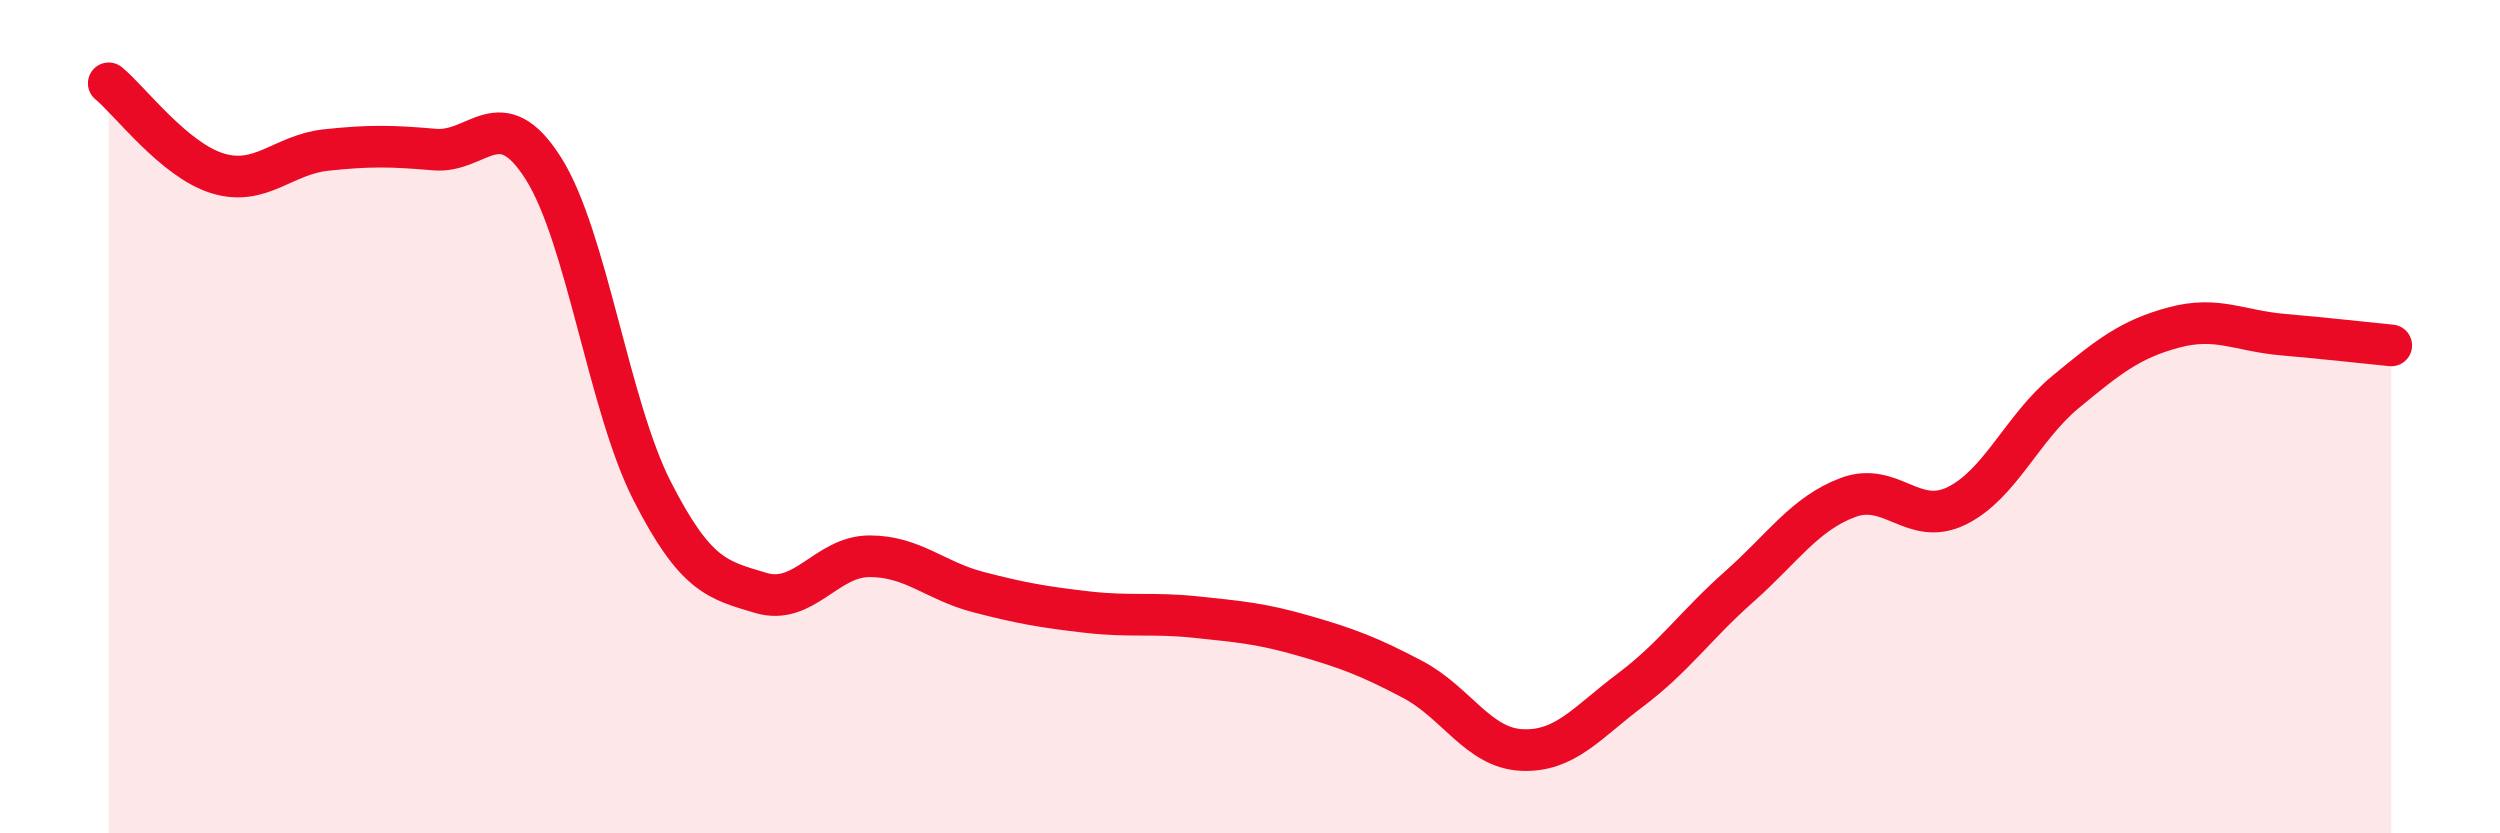 
    <svg width="60" height="20" viewBox="0 0 60 20" xmlns="http://www.w3.org/2000/svg">
      <path
        d="M 2.61,2 C 3.13,2.43 4.18,3.84 5.22,4.16 C 6.26,4.48 6.79,3.71 7.83,3.6 C 8.87,3.49 9.39,3.5 10.43,3.59 C 11.47,3.68 12,2.4 13.04,4.04 C 14.08,5.68 14.61,9.74 15.65,11.78 C 16.69,13.82 17.22,13.92 18.26,14.23 C 19.3,14.54 19.83,13.35 20.87,13.35 C 21.91,13.35 22.44,13.94 23.48,14.21 C 24.52,14.48 25.05,14.57 26.09,14.69 C 27.13,14.81 27.66,14.7 28.7,14.81 C 29.74,14.92 30.26,14.96 31.3,15.26 C 32.34,15.56 32.87,15.76 33.91,16.31 C 34.95,16.86 35.48,17.95 36.52,18 C 37.56,18.05 38.09,17.34 39.13,16.56 C 40.17,15.78 40.7,15 41.74,14.08 C 42.78,13.16 43.31,12.33 44.35,11.94 C 45.39,11.55 45.92,12.65 46.96,12.14 C 48,11.63 48.53,10.27 49.57,9.41 C 50.61,8.55 51.13,8.14 52.17,7.86 C 53.21,7.58 53.74,7.94 54.78,8.03 C 55.82,8.12 56.87,8.24 57.39,8.29L57.39 20L2.61 20Z"
        fill="#EB0A25"
        opacity="0.1"
        stroke-linecap="round"
        stroke-linejoin="round"
      />
      <path
        d="M 2.61,2 C 3.13,2.43 4.18,3.84 5.22,4.16 C 6.26,4.48 6.79,3.71 7.83,3.6 C 8.87,3.49 9.39,3.5 10.43,3.59 C 11.47,3.68 12,2.4 13.04,4.04 C 14.08,5.68 14.61,9.74 15.65,11.78 C 16.69,13.82 17.22,13.92 18.26,14.23 C 19.3,14.54 19.83,13.35 20.87,13.35 C 21.91,13.35 22.44,13.94 23.48,14.21 C 24.52,14.48 25.05,14.57 26.09,14.69 C 27.13,14.81 27.66,14.7 28.7,14.81 C 29.74,14.92 30.26,14.96 31.3,15.26 C 32.34,15.56 32.87,15.76 33.91,16.31 C 34.95,16.86 35.48,17.95 36.52,18 C 37.56,18.05 38.09,17.34 39.13,16.56 C 40.17,15.78 40.7,15 41.74,14.08 C 42.78,13.16 43.31,12.33 44.35,11.94 C 45.39,11.55 45.92,12.65 46.96,12.14 C 48,11.63 48.53,10.27 49.57,9.41 C 50.61,8.55 51.13,8.14 52.17,7.86 C 53.21,7.58 53.74,7.94 54.78,8.03 C 55.82,8.12 56.87,8.24 57.39,8.29"
        stroke="#EB0A25"
        stroke-width="1"
        fill="none"
        stroke-linecap="round"
        stroke-linejoin="round"
      />
    </svg>
  